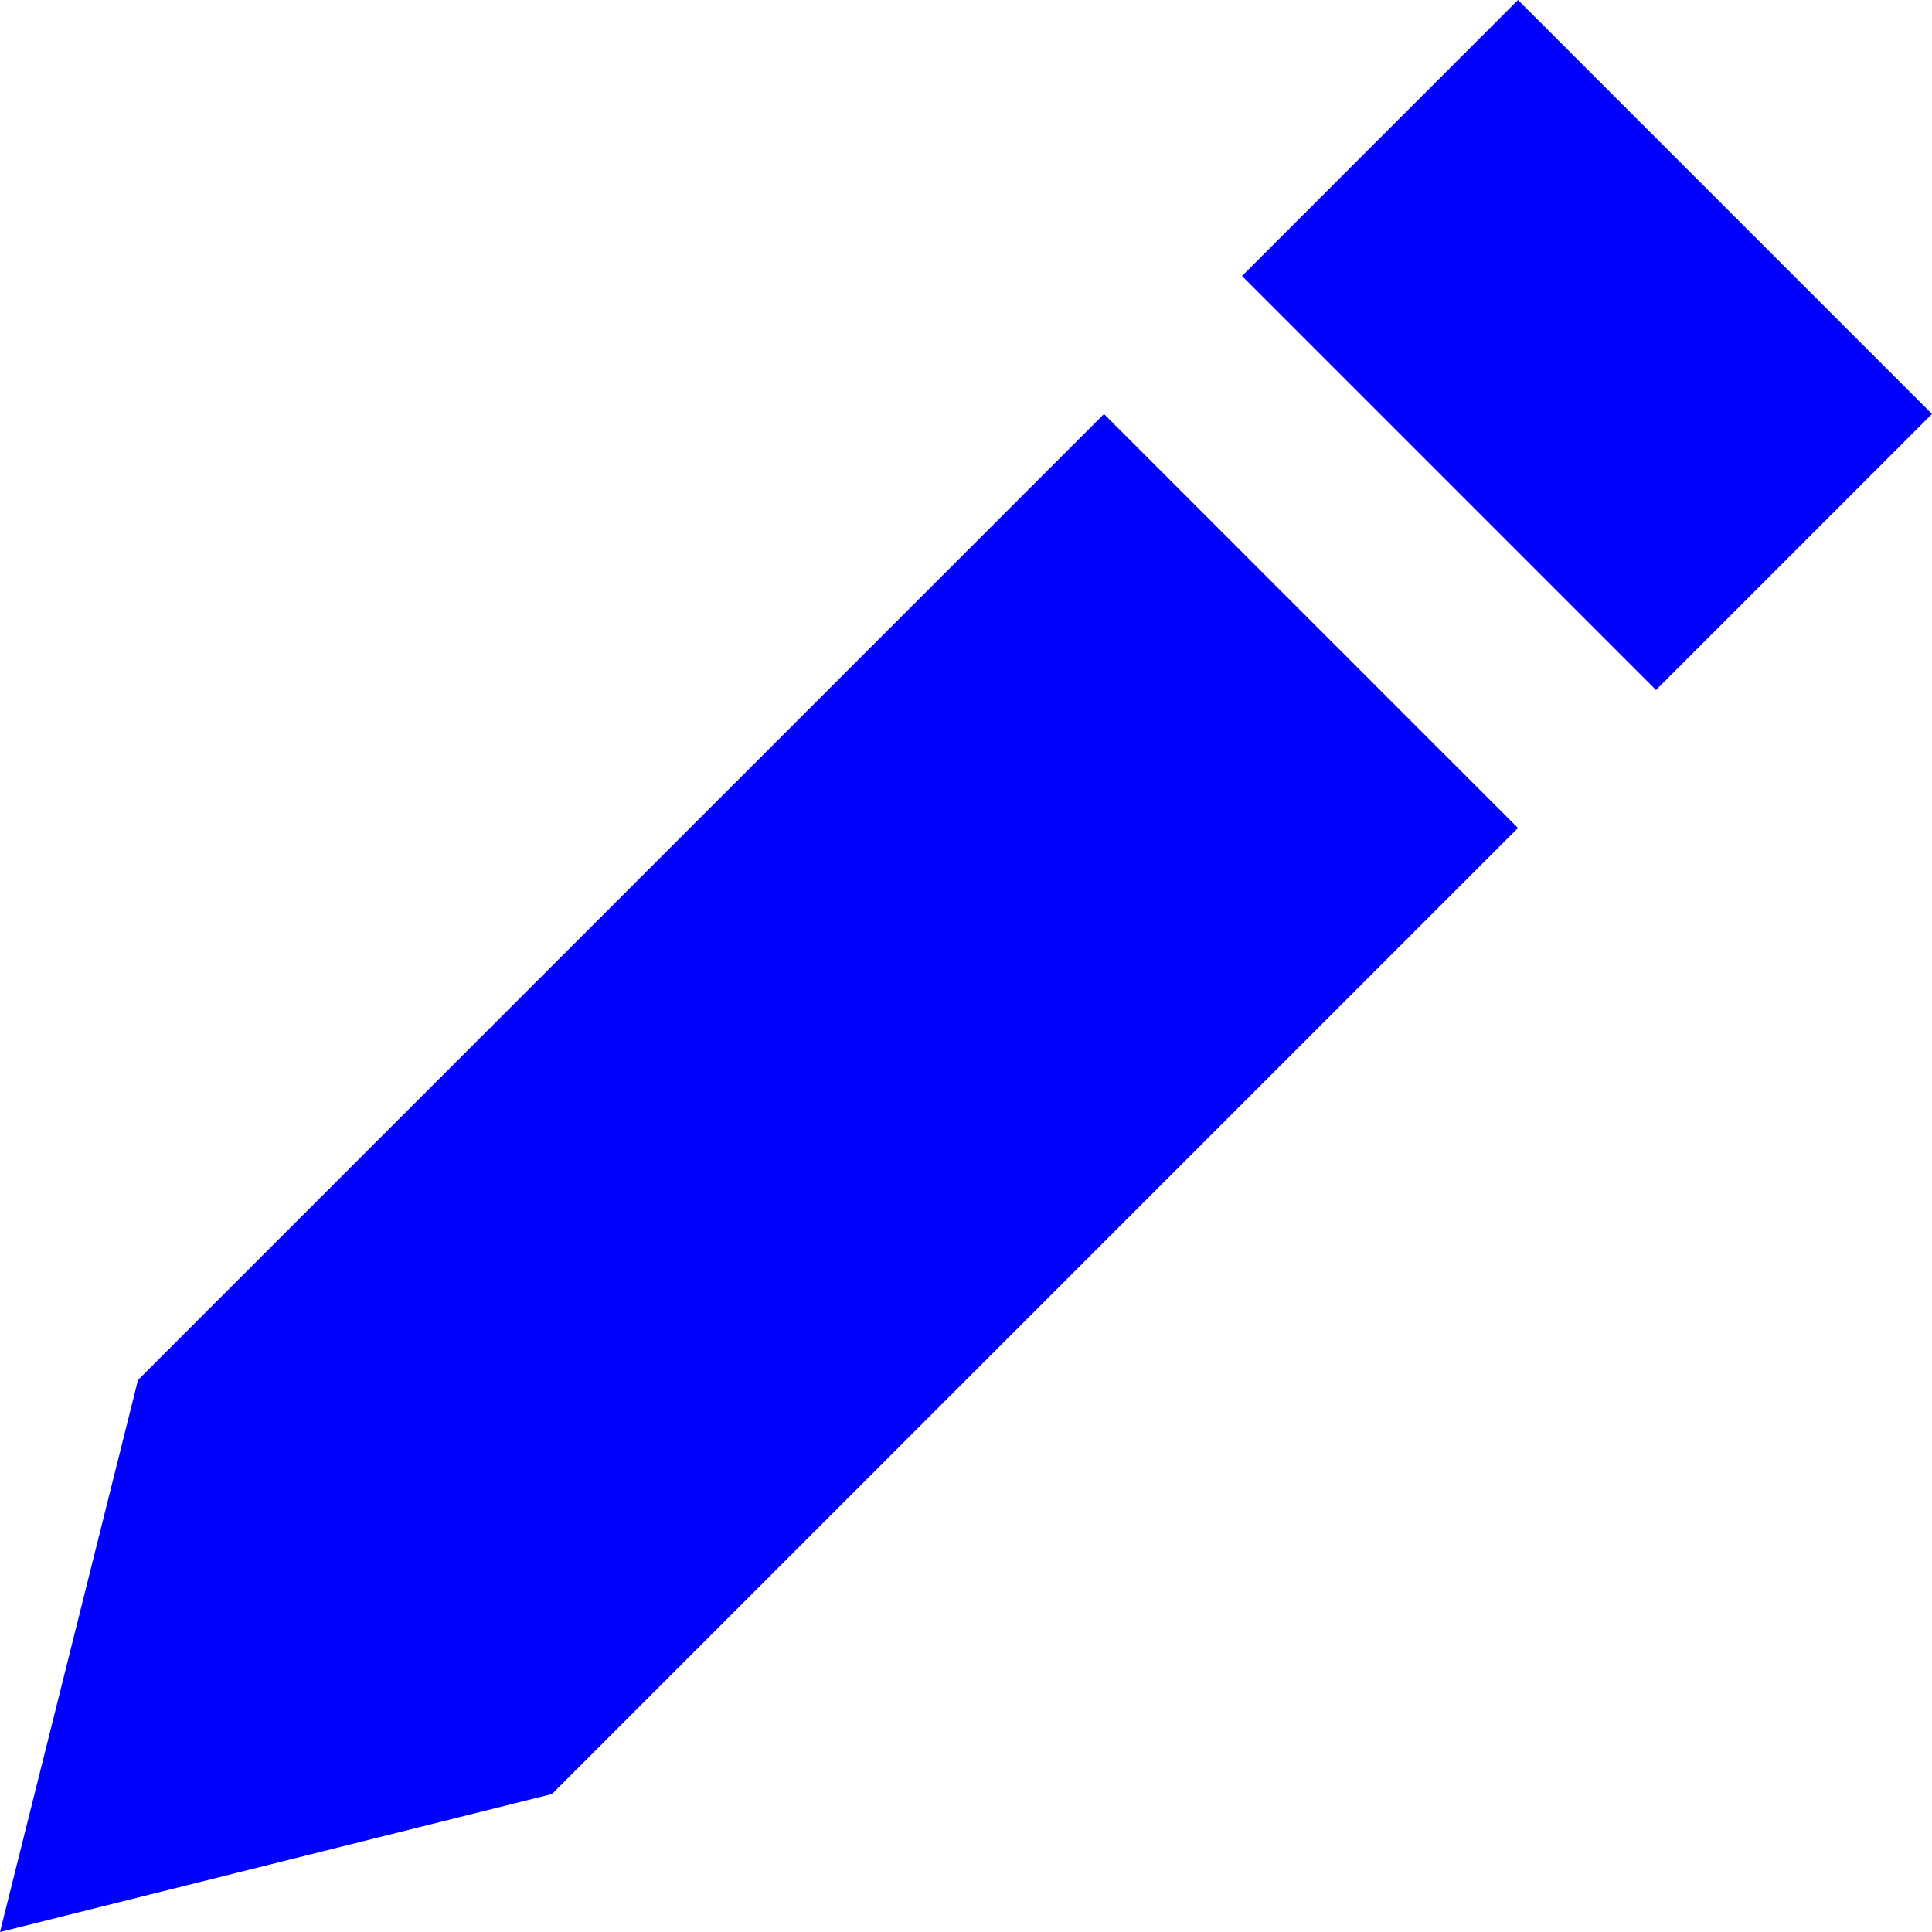 <?xml version="1.0" encoding="UTF-8" standalone="no"?>
<!-- Generator: Adobe Illustrator 16.0.0, SVG Export Plug-In . SVG Version: 6.00 Build 0)  -->

<svg
   xmlns:dc="http://purl.org/dc/elements/1.1/"
   xmlns:cc="http://creativecommons.org/ns#"
   xmlns:rdf="http://www.w3.org/1999/02/22-rdf-syntax-ns#"
   xmlns:svg="http://www.w3.org/2000/svg"
   xmlns="http://www.w3.org/2000/svg"
   xmlns:sodipodi="http://sodipodi.sourceforge.net/DTD/sodipodi-0.dtd"
   xmlns:inkscape="http://www.inkscape.org/namespaces/inkscape"
   version="1.1"
   id="Layer_1"
   x="0px"
   y="0px"
   width="14px"
   height="14px"
   viewBox="0 0 14 14"
   style="enable-background:new 0 0 14 14;"
   xml:space="preserve"
   sodipodi:docname="edit-blue.svg"
   inkscape:version="0.92.1 r15371"><defs
   id="defs9098" /><sodipodi:namedview
   pagecolor="#ffffff"
   bordercolor="#666666"
   borderopacity="1"
   objecttolerance="10"
   gridtolerance="10"
   guidetolerance="10"
   inkscape:pageopacity="0"
   inkscape:pageshadow="2"
   inkscape:window-width="1440"
   inkscape:window-height="838"
   id="namedview9096"
   showgrid="false"
   inkscape:zoom="16.857143"
   inkscape:cx="7"
   inkscape:cy="7"
   inkscape:window-x="-8"
   inkscape:window-y="-8"
   inkscape:window-maximized="1"
   inkscape:current-layer="Layer_1" />
<path
   fill="#FFF"
   d="M1,10l-1,4l4-1l7-7L8,3L1,10z M11,0L9,2l3,3l2-2L11,0z"
   id="path9063"
   style="fill:#0000ff" />
<g
   id="g9065">
</g>
<g
   id="g9067">
</g>
<g
   id="g9069">
</g>
<g
   id="g9071">
</g>
<g
   id="g9073">
</g>
<g
   id="g9075">
</g>
<g
   id="g9077">
</g>
<g
   id="g9079">
</g>
<g
   id="g9081">
</g>
<g
   id="g9083">
</g>
<g
   id="g9085">
</g>
<g
   id="g9087">
</g>
<g
   id="g9089">
</g>
<g
   id="g9091">
</g>
<g
   id="g9093">
</g>
</svg>